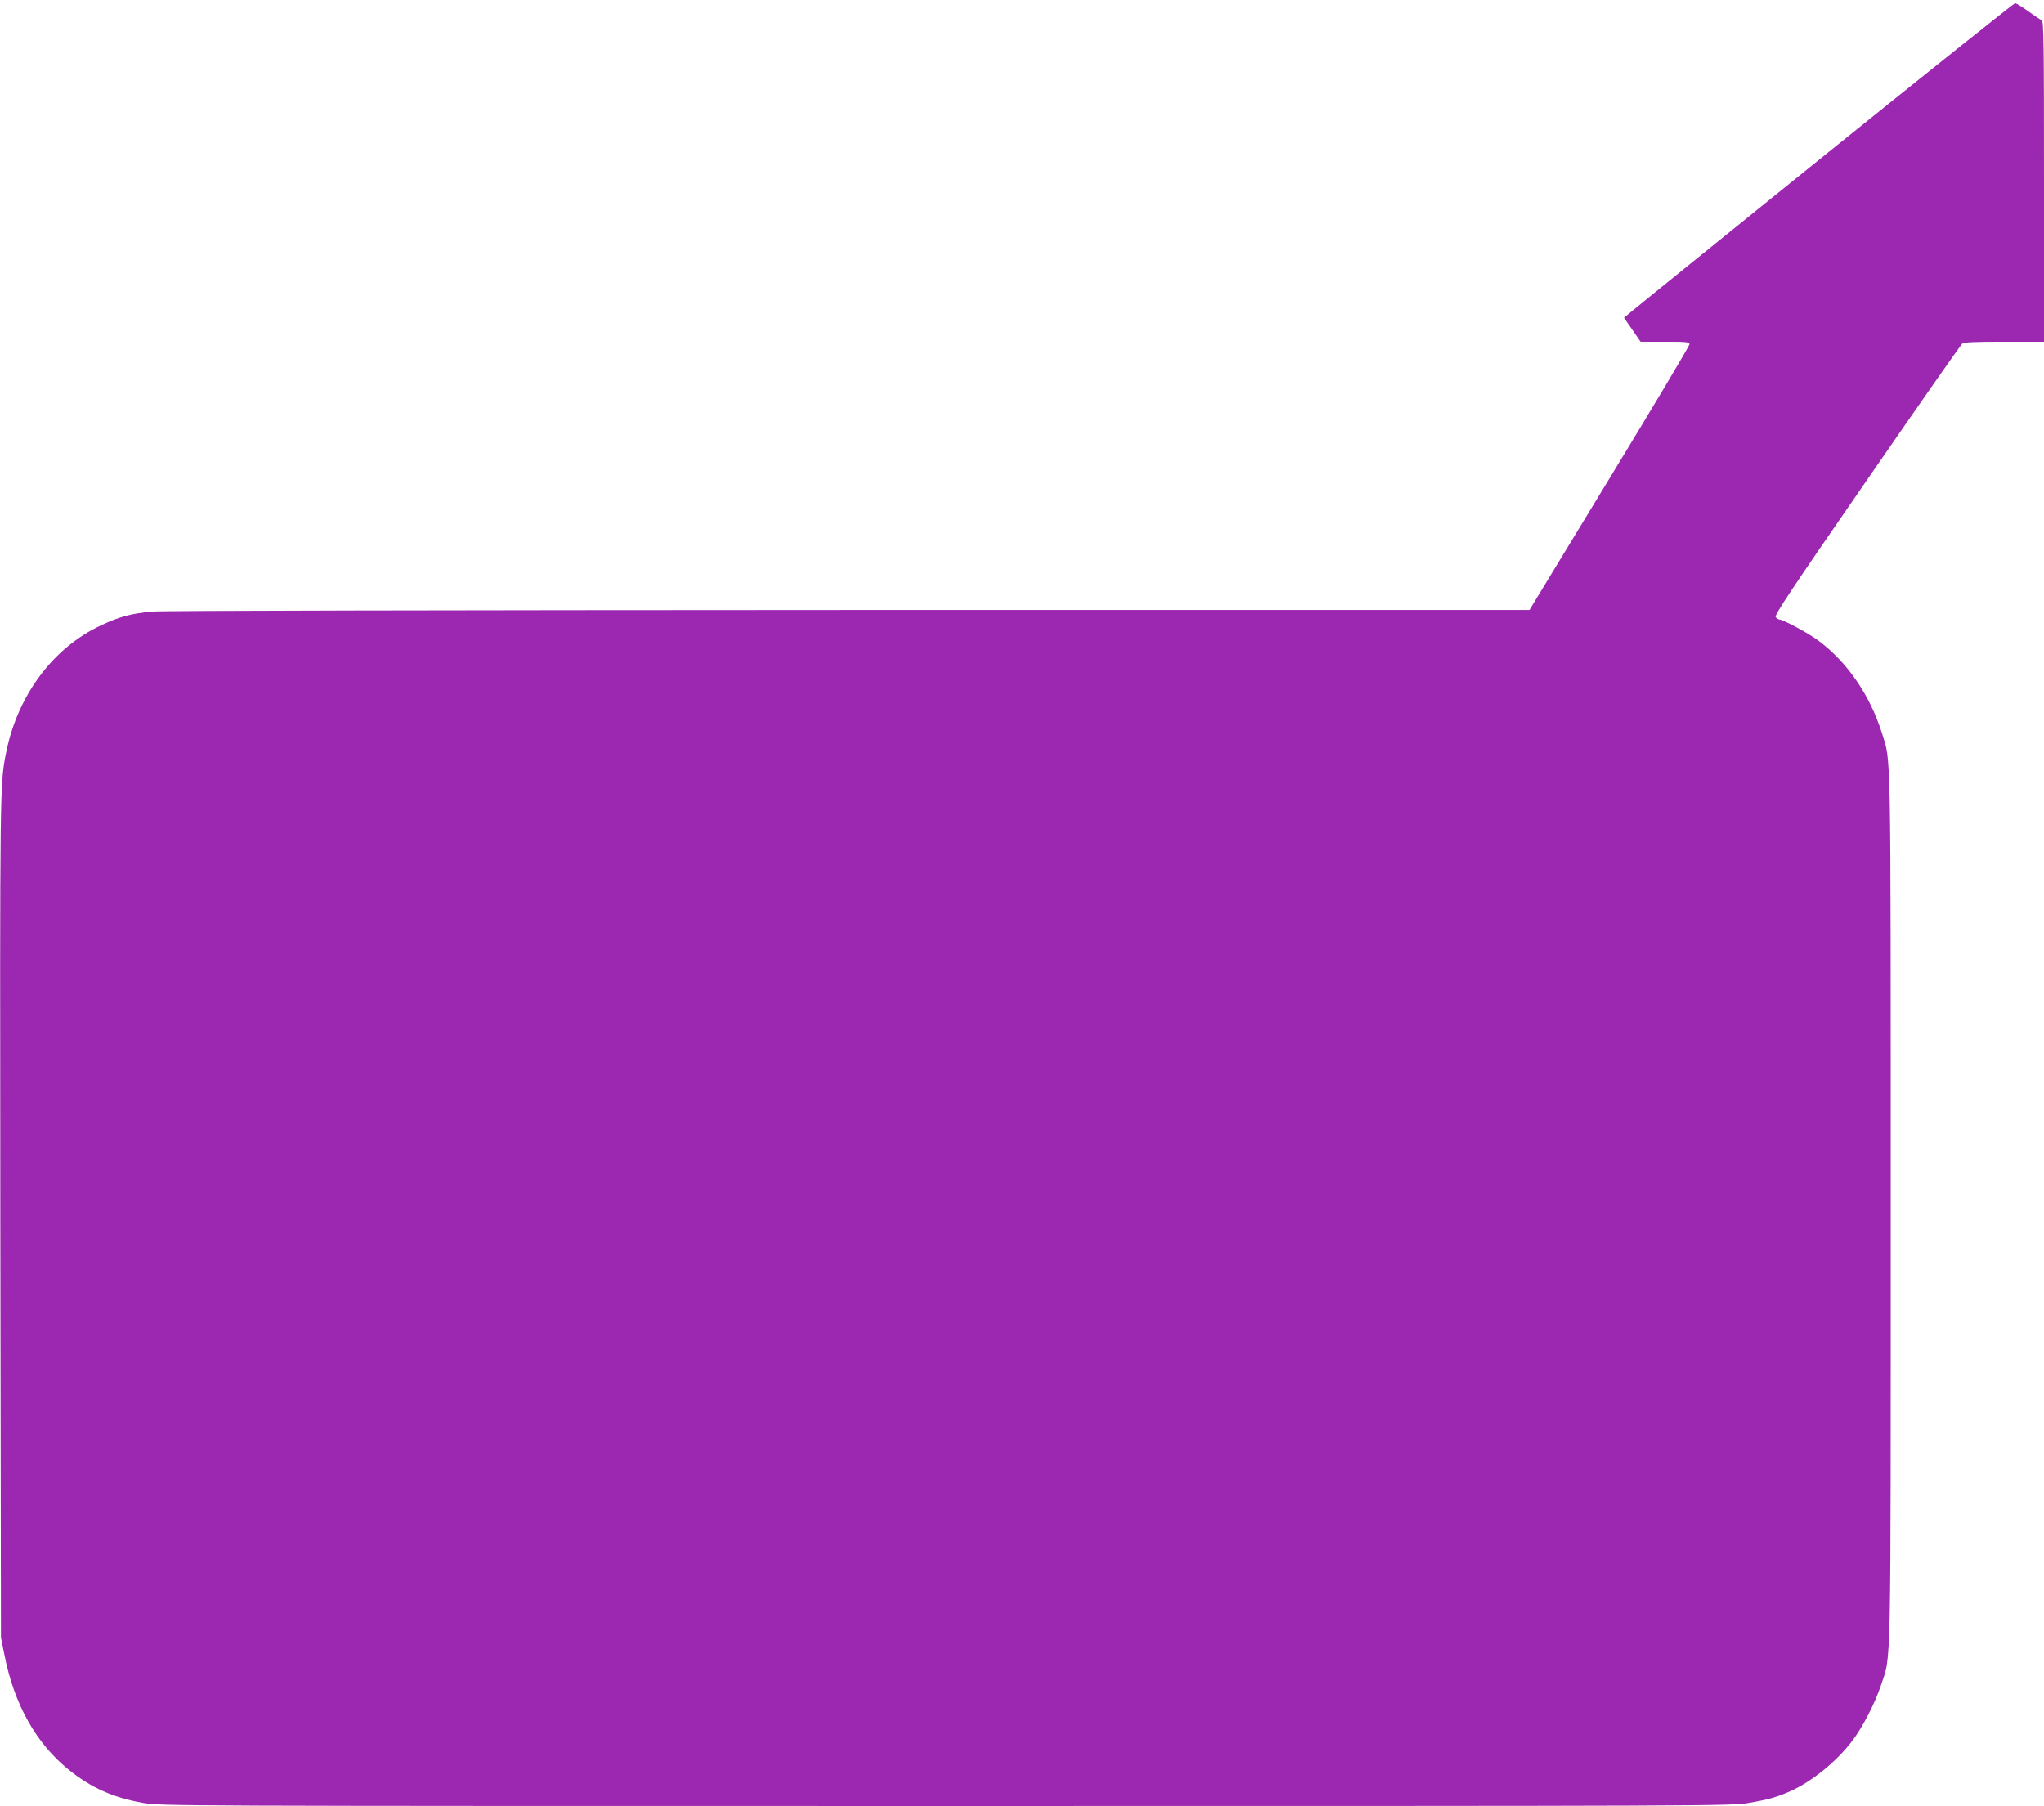 <?xml version="1.0" standalone="no"?>
<!DOCTYPE svg PUBLIC "-//W3C//DTD SVG 20010904//EN"
 "http://www.w3.org/TR/2001/REC-SVG-20010904/DTD/svg10.dtd">
<svg version="1.0" xmlns="http://www.w3.org/2000/svg"
 width="1280pt" height="1131pt" viewBox="0 0 1280 1131"
 preserveAspectRatio="xMidYMid meet">
<g transform="translate(0,1131) scale(0.1,-0.1)"
fill="#9c27b0" stroke="none">
<path d="M11413 10327 c-655 -529 -1203 -972 -1217 -985 l-26 -22 52 -75 52
-75 153 0 c133 0 153 -2 153 -16 0 -9 -225 -387 -501 -840 l-501 -824 -4261 0
c-2539 -1 -4304 -4 -4365 -10 -129 -12 -202 -31 -319 -86 -297 -138 -520 -434
-593 -789 -41 -201 -41 -182 -38 -2915 l4 -2635 22 -110 c61 -310 199 -555
406 -721 138 -110 274 -171 458 -204 111 -20 142 -20 5032 -20 4837 0 4923 0
5031 20 123 21 173 36 257 73 136 61 290 186 388 316 65 86 142 235 179 347
65 197 61 1 61 2994 0 2963 3 2783 -56 2972 -74 235 -218 444 -398 577 -60 45
-220 131 -242 131 -6 0 -17 7 -24 15 -10 12 91 163 570 857 320 464 589 849
598 856 12 9 81 12 264 12 l248 0 0 1004 c0 865 -2 1005 -14 1009 -8 3 -46 29
-84 56 -39 28 -76 51 -83 51 -8 -1 -550 -434 -1206 -963z"/>
</g>
</svg>
